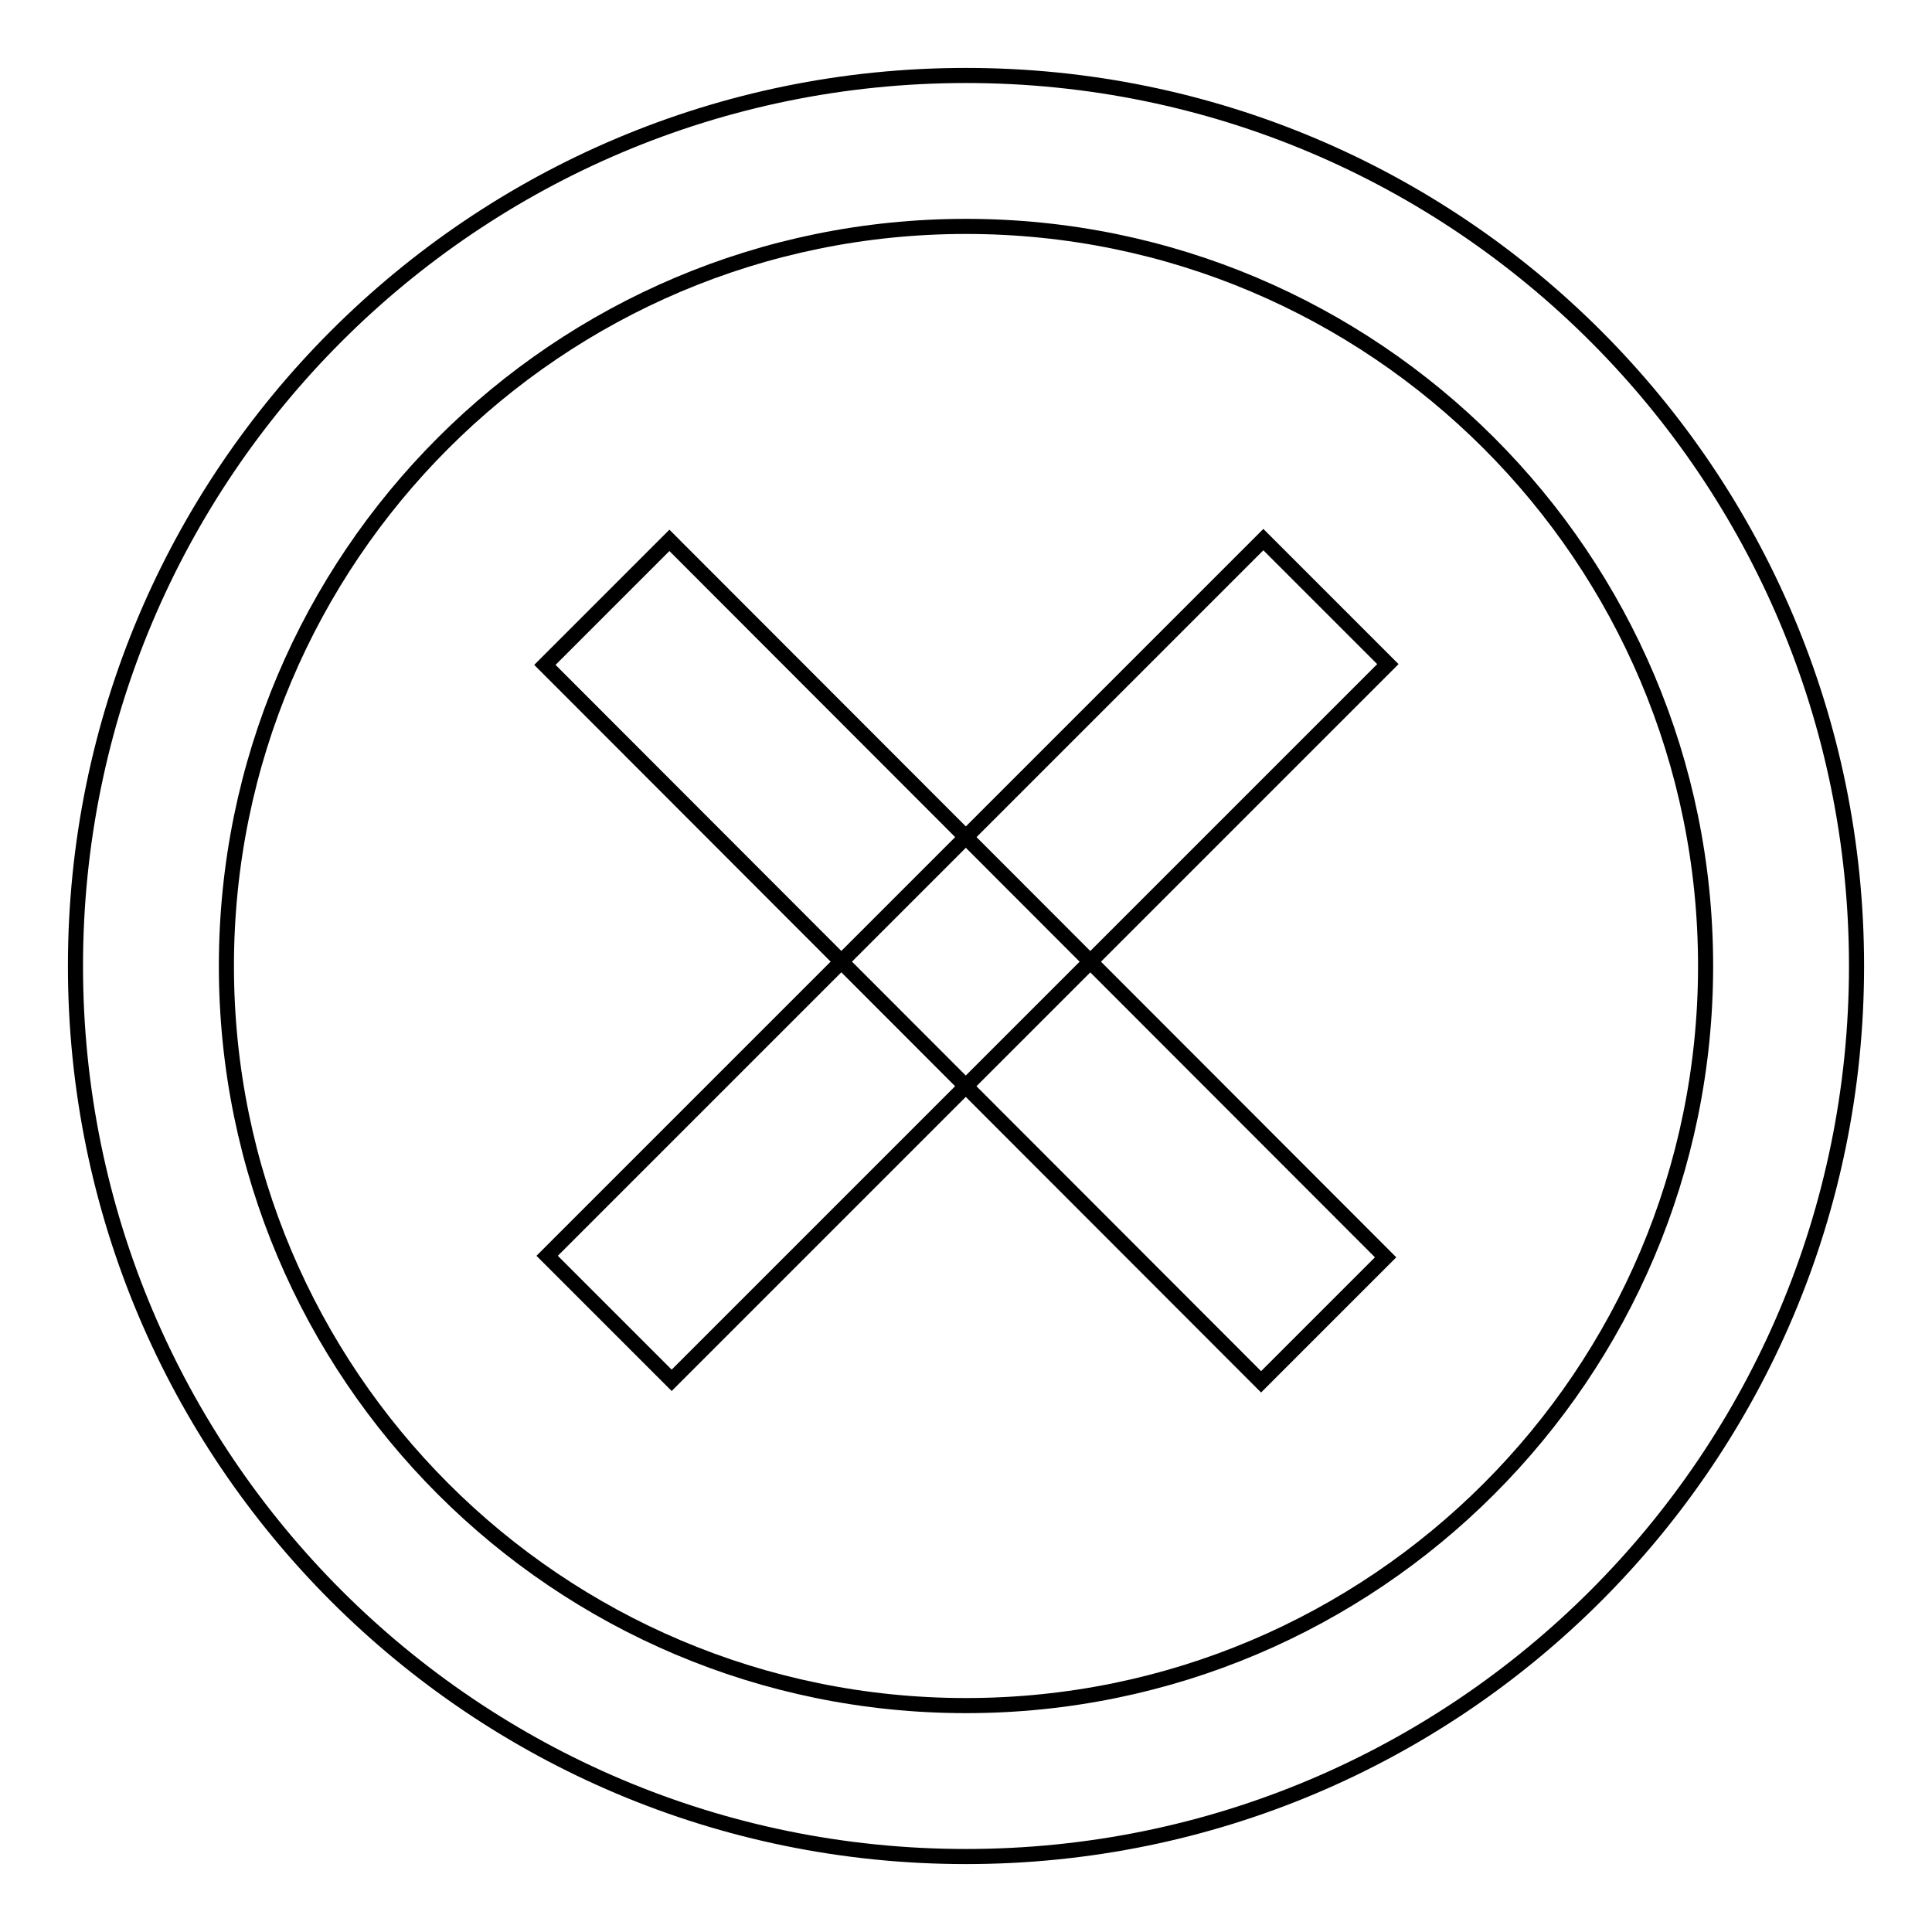 <?xml version="1.0" encoding="utf-8"?>
<!-- Svg Vector Icons : http://www.onlinewebfonts.com/icon -->
<!DOCTYPE svg PUBLIC "-//W3C//DTD SVG 1.1//EN" "http://www.w3.org/Graphics/SVG/1.1/DTD/svg11.dtd">
<svg version="1.1" xmlns="http://www.w3.org/2000/svg" xmlns:xlink="http://www.w3.org/1999/xlink" x="0px" y="0px" viewBox="0 0 256 256" enable-background="new 0 0 256 256" xml:space="preserve">
<g> <path stroke-width="2" fill-opacity="0" stroke="#000000"  d="M10,128c0,65.2,52.8,118,118,118c65.2,0,118-52.8,118-118c0-65.2-52.8-118-118-118C62.8,10,10,62.8,10,128z "/> <path stroke-width="2" fill-opacity="0" stroke="#000000"  d="M30,128c0,54.1,43.9,98,98,98s98-43.9,98-98l0,0c0-54.1-43.9-98-98-98S30,73.9,30,128L30,128z"/> <path stroke-width="2" fill-opacity="0" stroke="#000000"  d="M167.4,71.5L183.9,88L89,182.9l-16.5-16.5L167.4,71.5z"/> <path stroke-width="2" fill-opacity="0" stroke="#000000"  d="M183.6,166.6l-16.5,16.5L72.2,88.1l16.5-16.5L183.6,166.6z"/></g>
</svg>